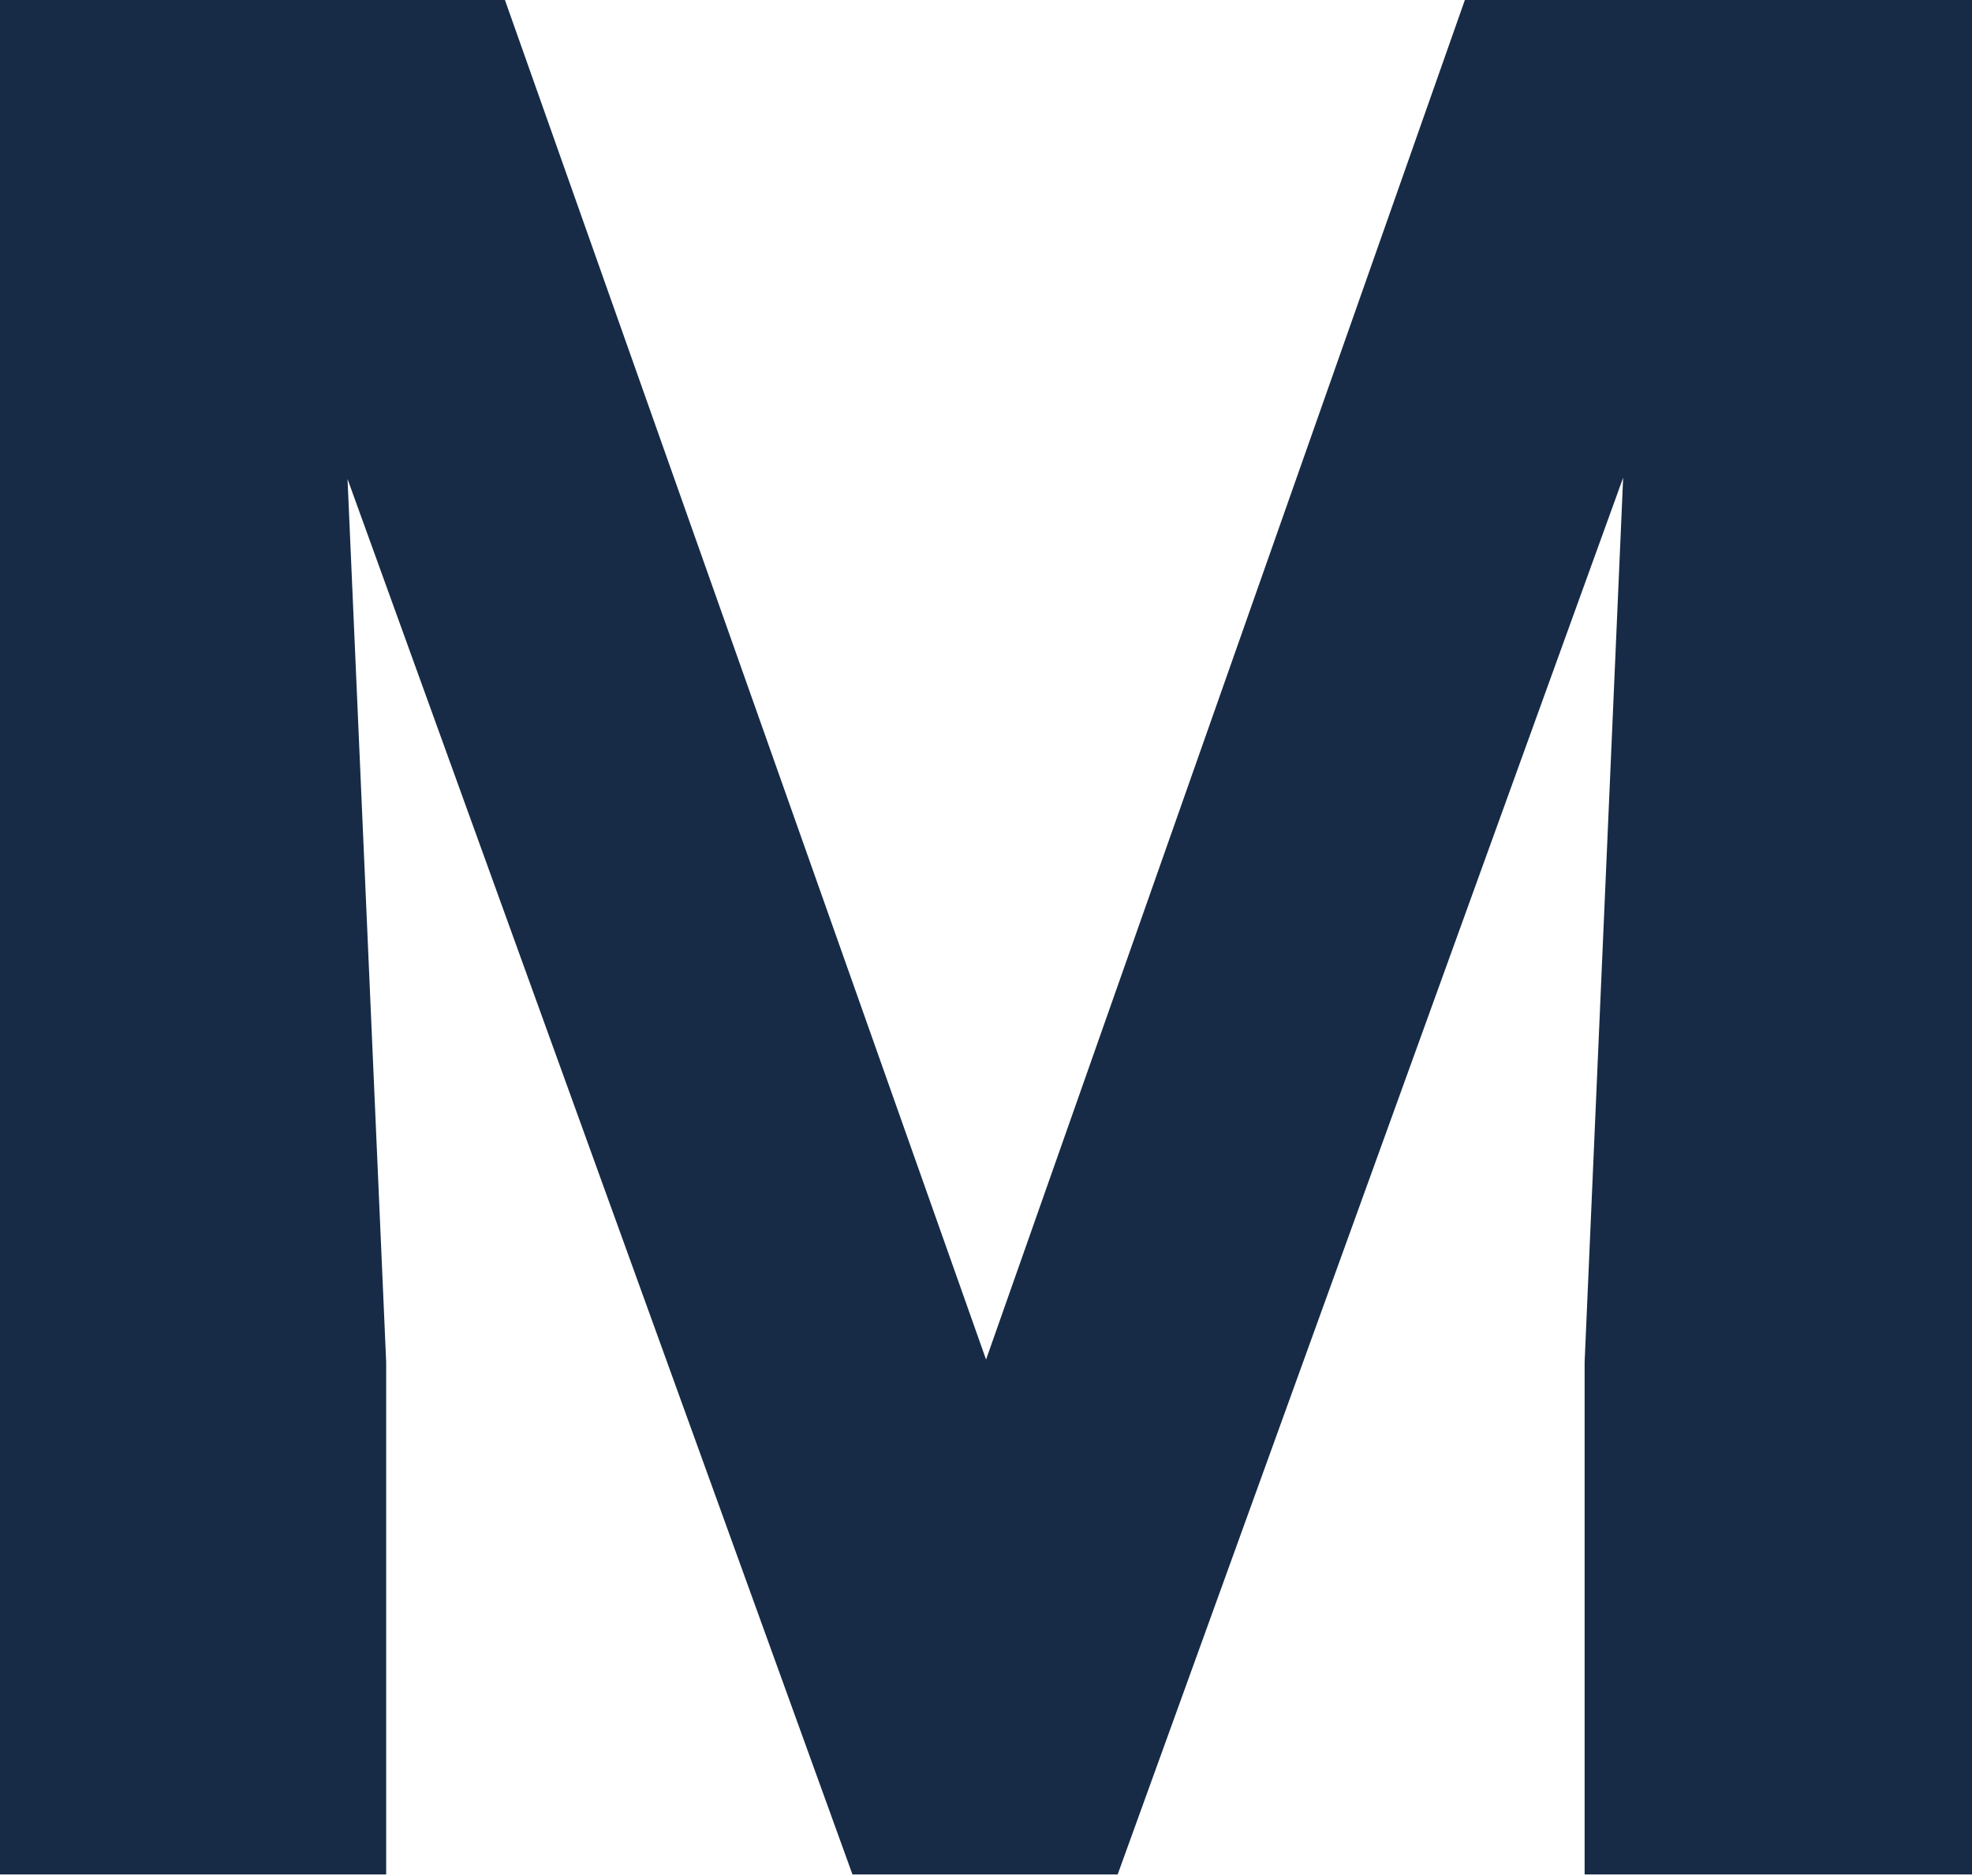 <svg xmlns="http://www.w3.org/2000/svg" fill="none" viewBox="0 0 512 487"><path fill="#172B46" d="M380.331 0L256.014 352.942 131.099 0H0v486.607h100.263V353.598L90.231 124.345 221.33 486.607h68.856l131.241-362.604-10.003 229.595v133.009H512V0H380.331z"/></svg>